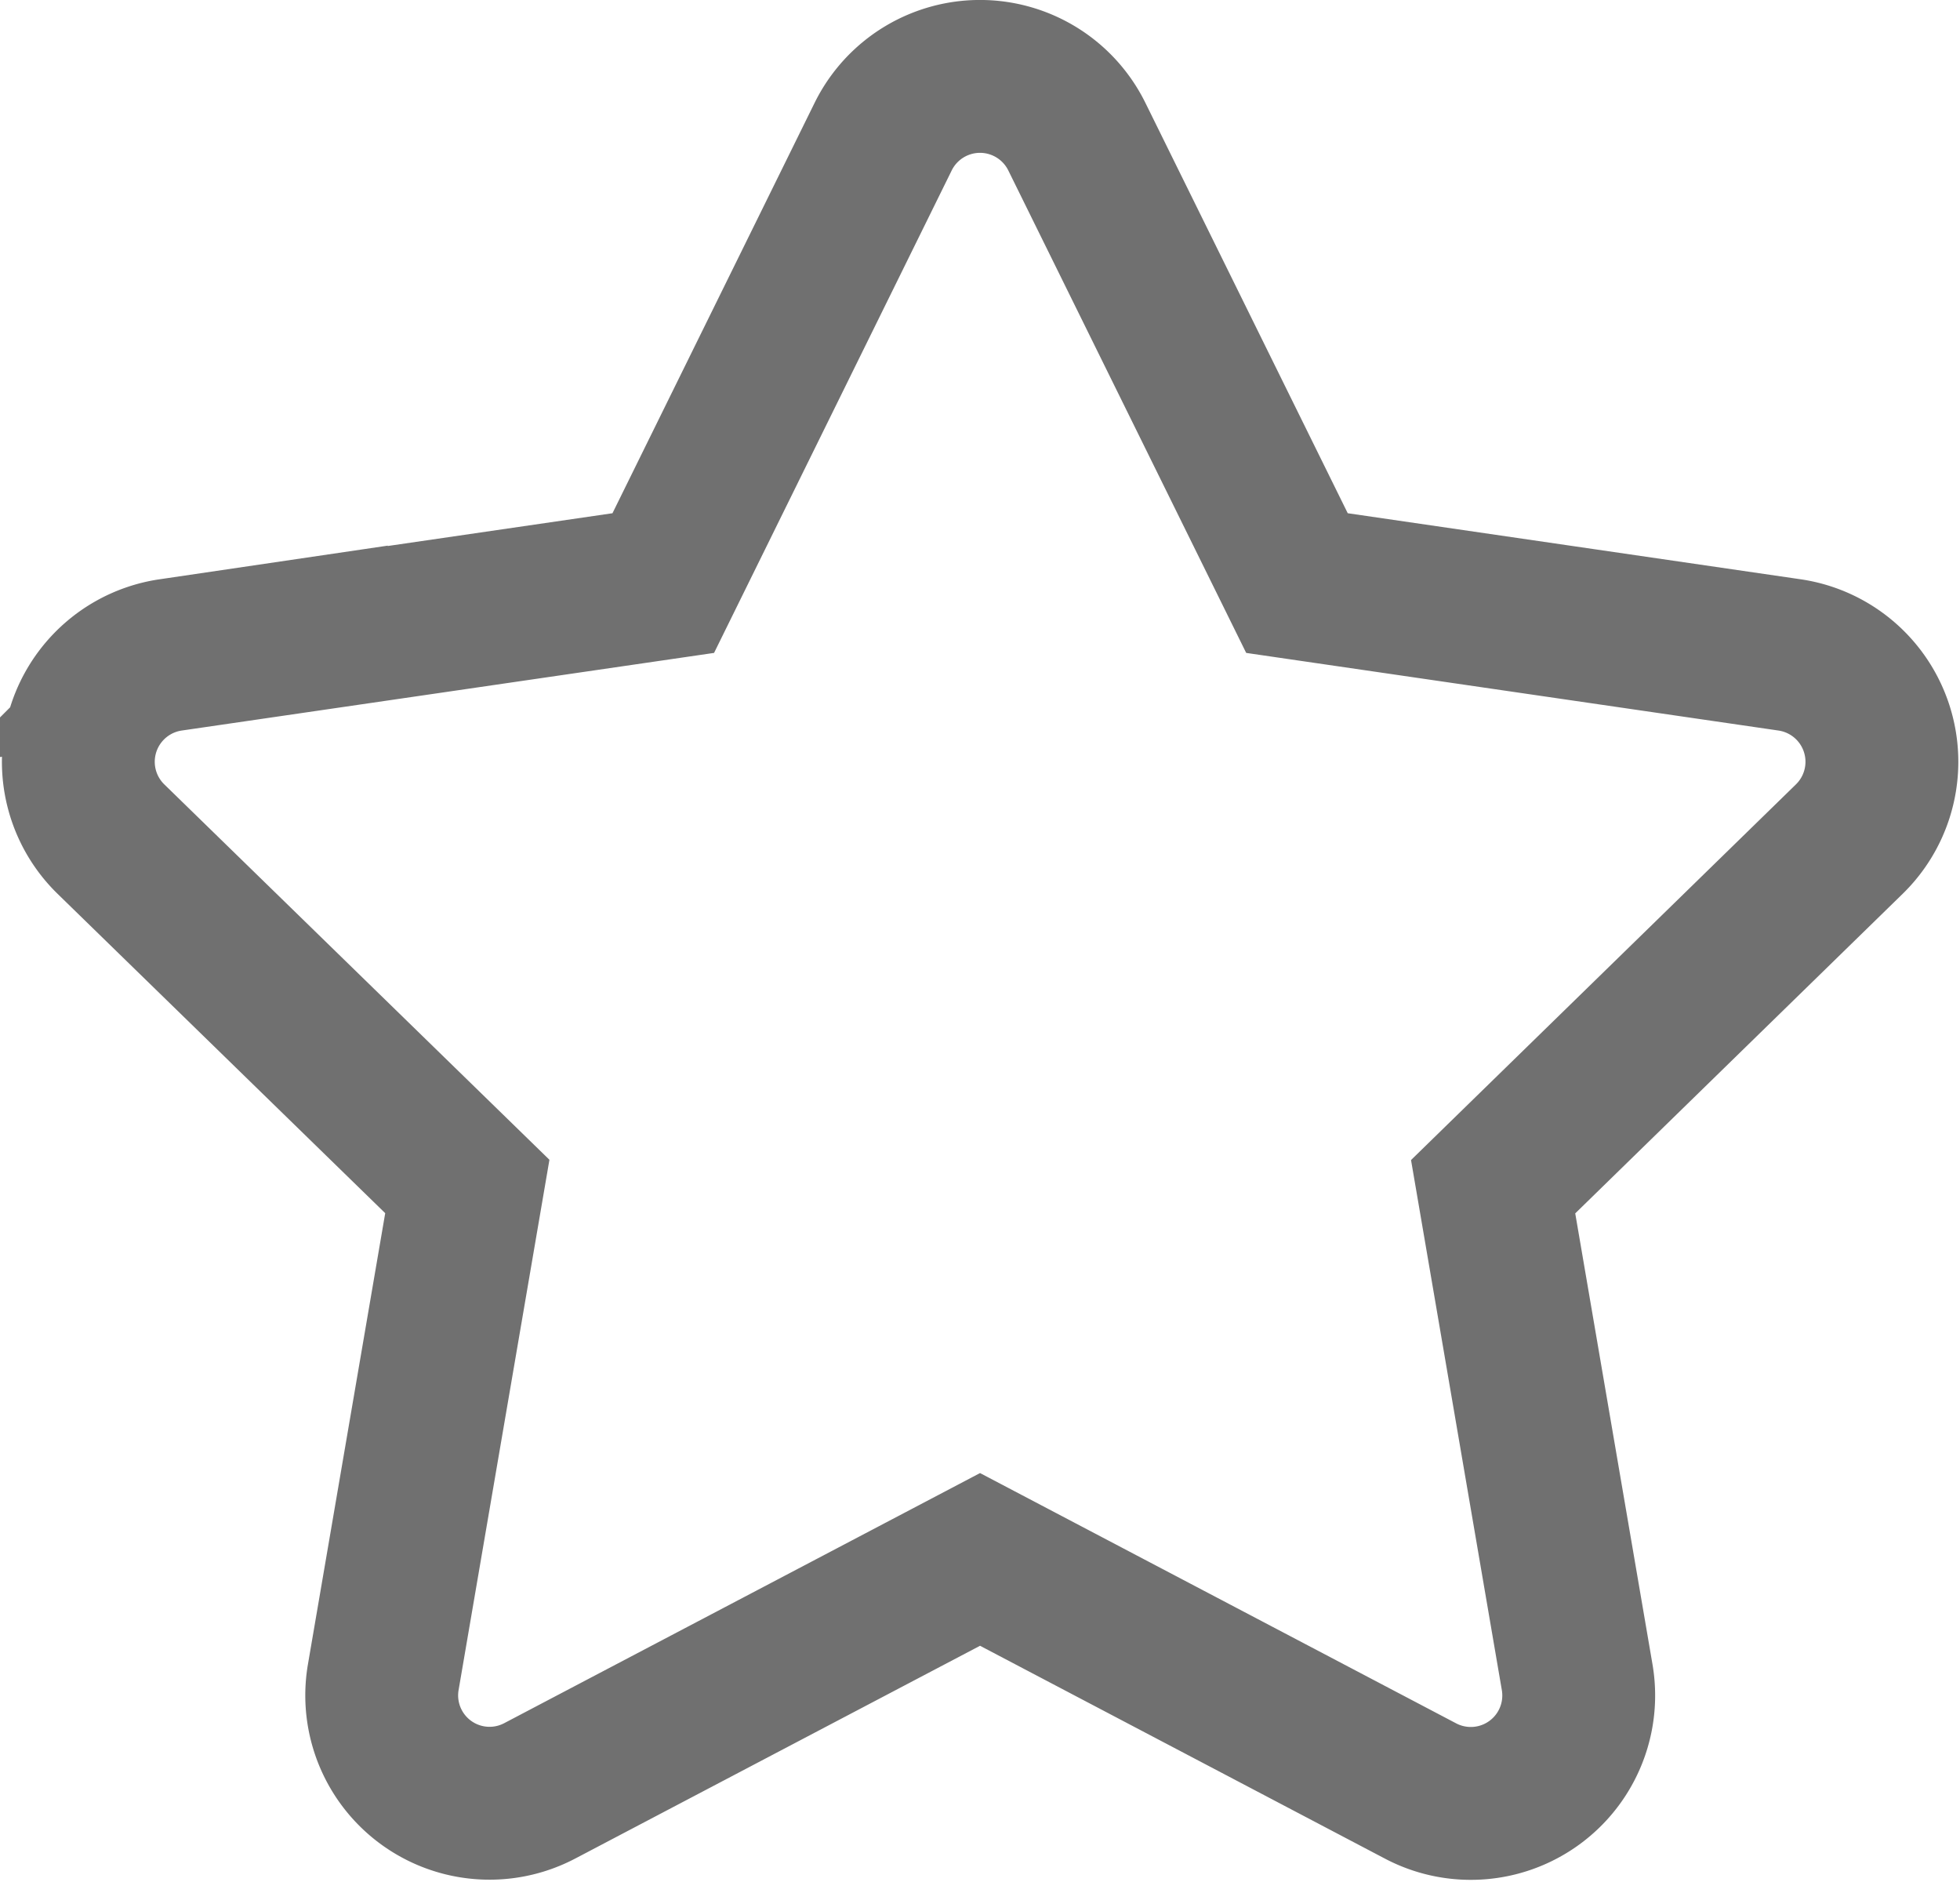 <?xml version="1.0" encoding="utf-8"?>
<svg xmlns="http://www.w3.org/2000/svg" width="25.647" height="24.623" viewBox="0 0 25.647 24.623">
  <path data-name="Icon awesome-star" d="M11.978.785,9.1,6.627l-6.447.94a1.413,1.413,0,0,0-.781,2.409l4.664,4.545-1.1,6.42a1.411,1.411,0,0,0,2.047,1.487L13.245,19.4l5.767,3.031a1.412,1.412,0,0,0,2.047-1.487l-1.1-6.42L24.62,9.976a1.413,1.413,0,0,0-.781-2.409l-6.447-.94L14.511.785a1.413,1.413,0,0,0-2.533,0Z" transform="translate(-0.421 1.001)" fill="none" stroke="#707070" stroke-width="2"/>
</svg>
